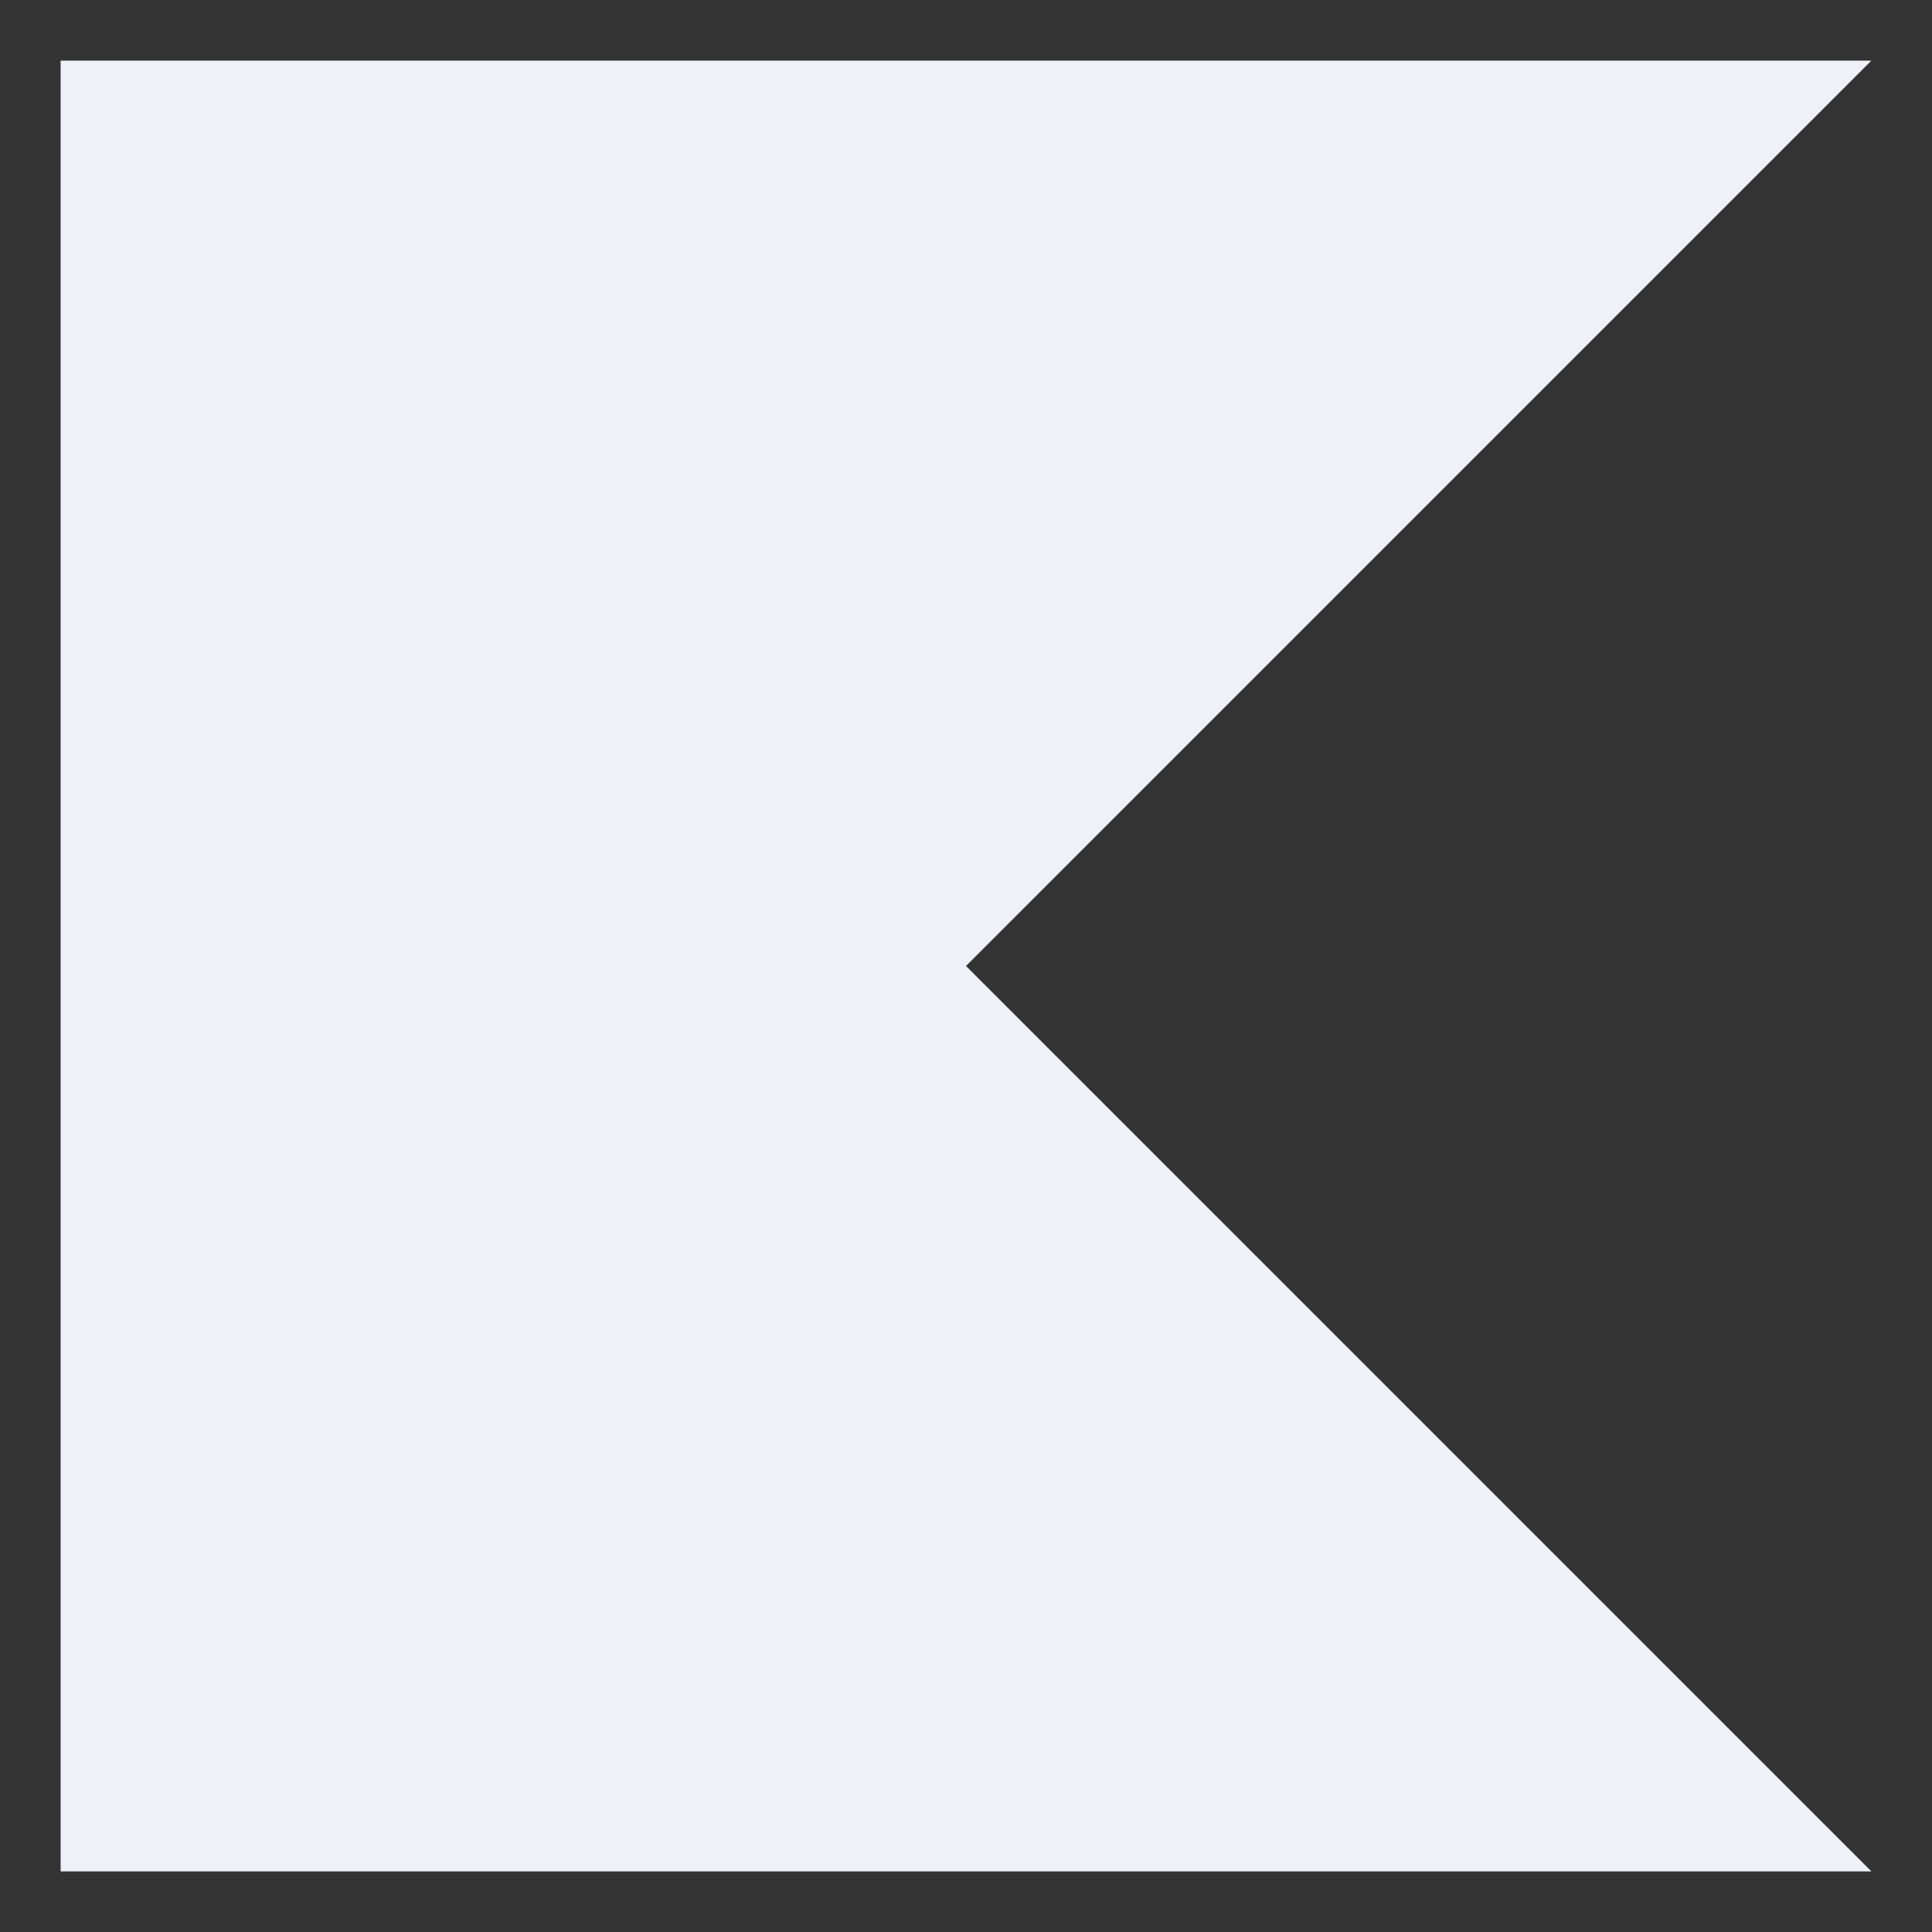 <?xml version="1.0" encoding="UTF-8"?>
<svg xmlns="http://www.w3.org/2000/svg" width="60" height="60" viewBox="0 0 60 60" fill="none">
  <rect x="0" y="0" width="60" height="60" fill="#333333" stroke="none"/>
  <path d="M58.118 58.118H1.883V1.883H58.118L30 30L58.118 58.118Z" fill="#F0F1F8"></path>
</svg>
